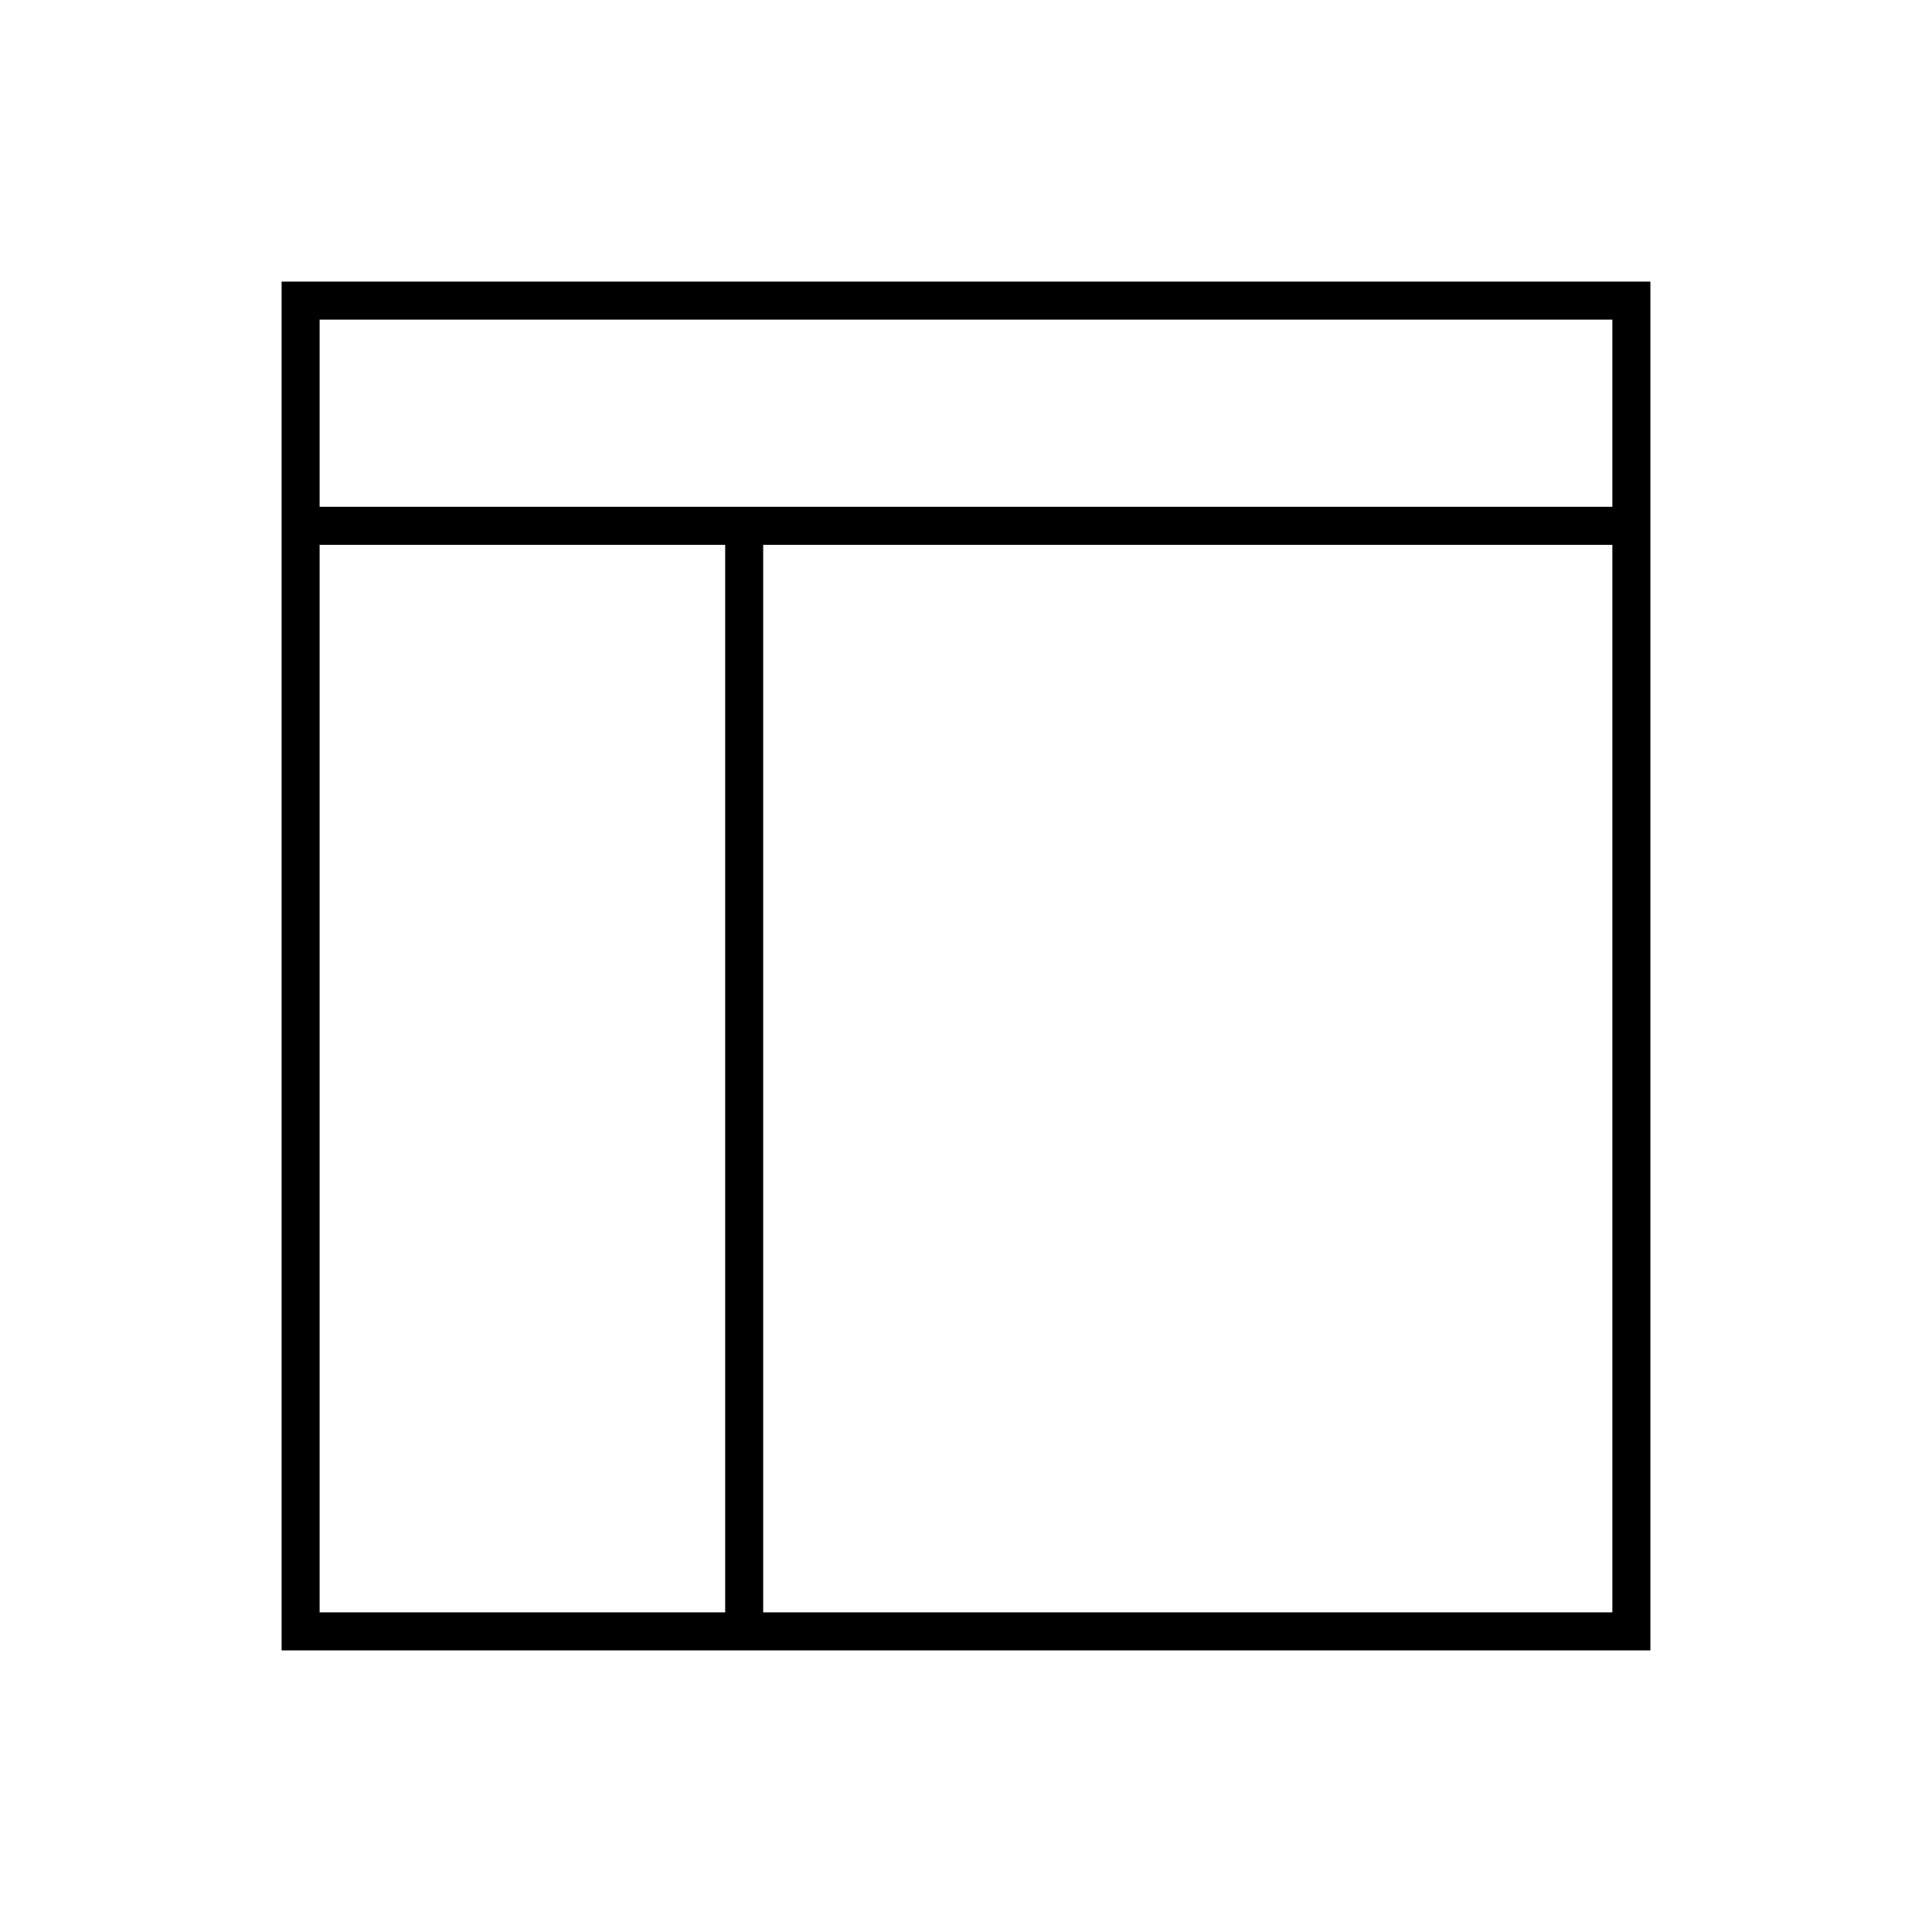 <?xml version="1.0" encoding="UTF-8"?>
<!-- Uploaded to: SVG Repo, www.svgrepo.com, Generator: SVG Repo Mixer Tools -->
<svg fill="#000000" width="800px" height="800px" version="1.1" viewBox="144 144 512 512" xmlns="http://www.w3.org/2000/svg">
 <path d="m218.63 218.63v362.74h362.74v-362.74zm352.66 10.074v49.605h-342.59v-49.605zm-342.59 59.68h107.48v282.91h-107.48zm117.55 282.91v-282.91h225.04v282.91z"/>
</svg>